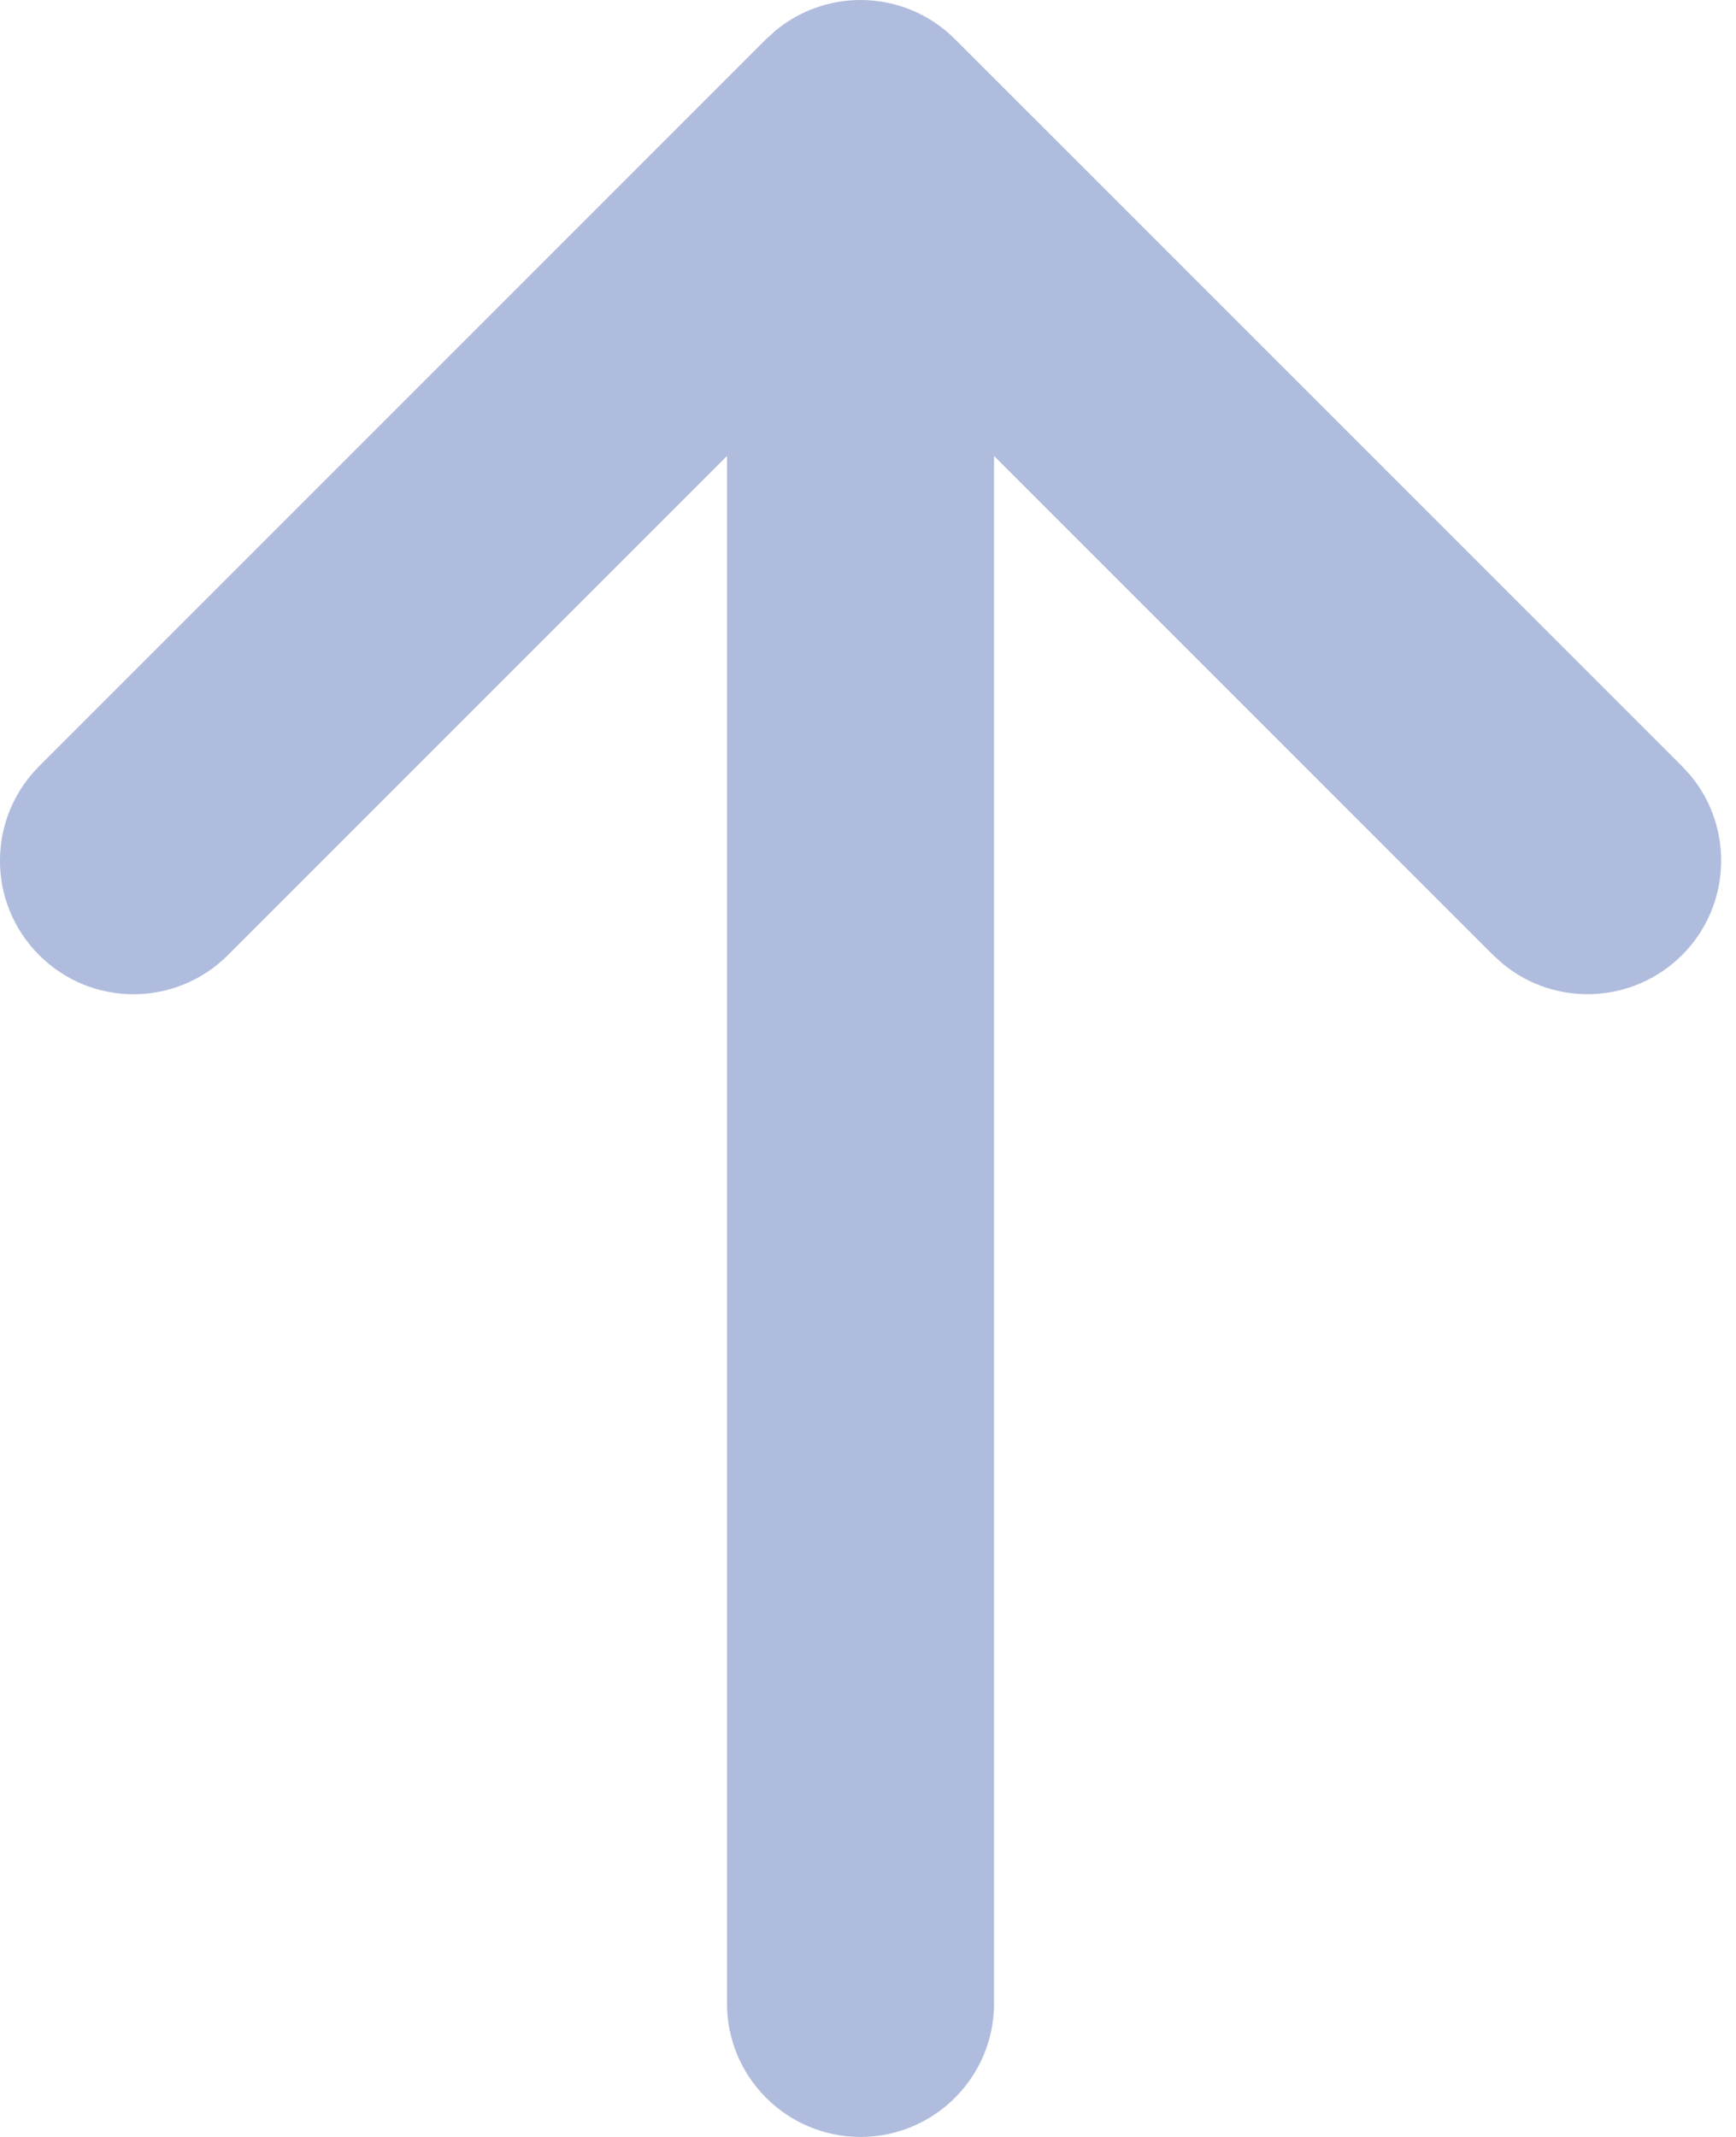 <?xml version="1.0" encoding="utf-8"?>
<svg xmlns="http://www.w3.org/2000/svg" fill="none" height="100%" overflow="visible" preserveAspectRatio="none" style="display: block;" viewBox="0 0 13 16" width="100%">
<path d="M6.444 0C6.709 2.72409e-05 6.964 0.105 7.151 0.293L12.596 5.737L12.665 5.813C12.985 6.206 12.962 6.785 12.596 7.151C12.229 7.517 11.65 7.54 11.258 7.22L11.181 7.151L7.444 3.414V15C7.444 15.552 6.996 16 6.444 16C5.892 16 5.444 15.552 5.444 15V3.414L1.707 7.151C1.316 7.542 0.683 7.542 0.293 7.151C-0.098 6.761 -0.098 6.128 0.293 5.737L5.737 0.293L5.81 0.227C5.988 0.081 6.212 2.50819e-05 6.444 0Z" fill="#B0BCDD" id="arrow-up"/>
</svg>